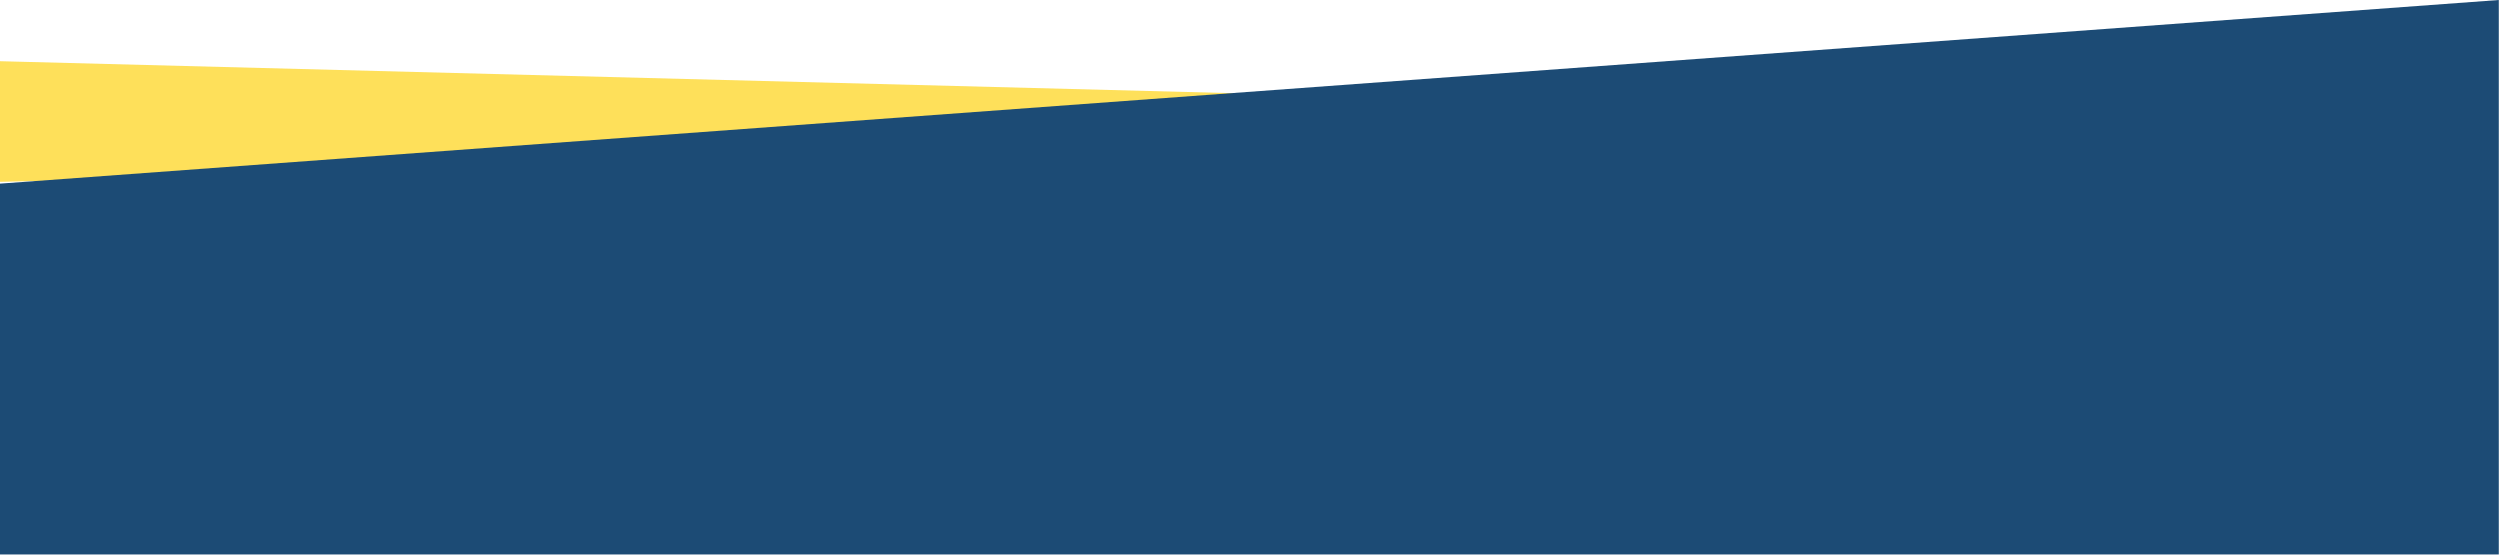 <svg xmlns="http://www.w3.org/2000/svg" xmlns:xlink="http://www.w3.org/1999/xlink" xmlns:serif="http://www.serif.com/" width="100%" height="100%" viewBox="0 0 1216 270" xml:space="preserve" style="fill-rule:evenodd;clip-rule:evenodd;stroke-linejoin:round;stroke-miterlimit:2;">    <g transform="matrix(1,0,0,1,-35.026,-61.858)">        <path d="M35.026,91.631L1250.44,123.155L35.026,150.3L35.026,91.631Z" style="fill:rgb(254,224,90);"></path>        <path d="M1250.44,61.858L35.026,151.176L35.026,331.562L1250.44,331.562L1250.44,61.858Z" style="fill:rgb(28,75,117);"></path>    </g></svg>